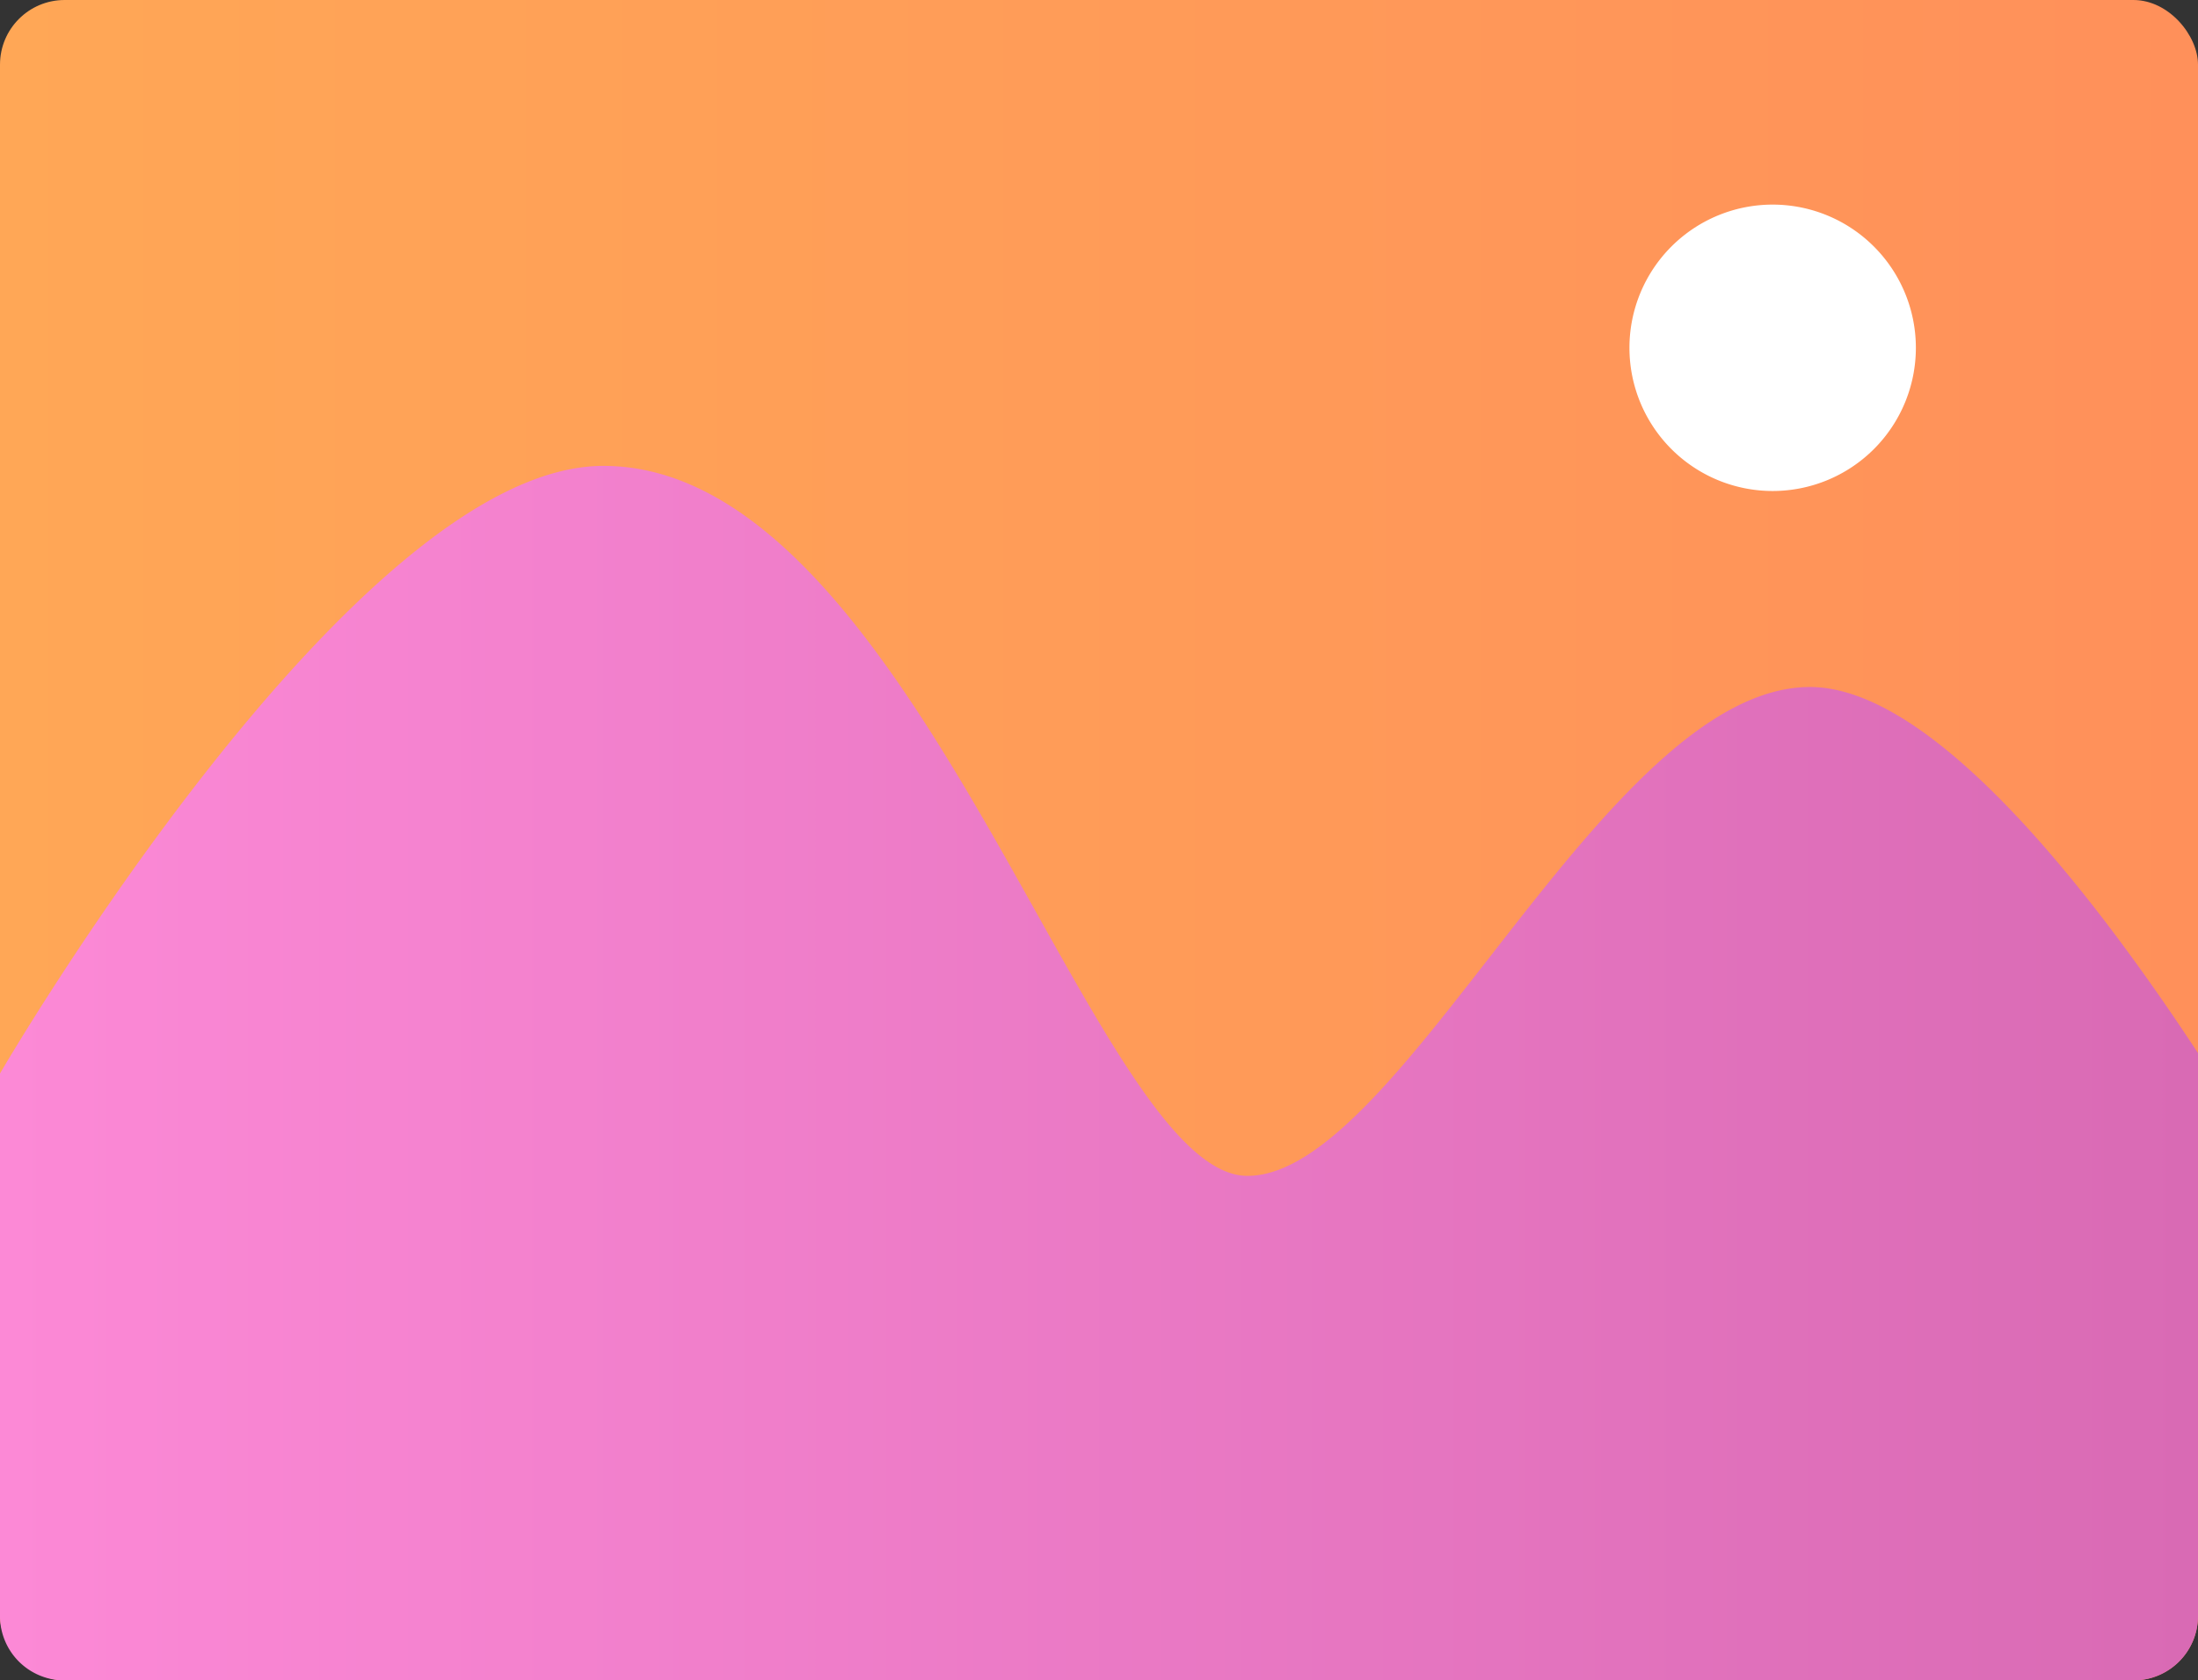 <?xml version="1.0" encoding="UTF-8"?> <svg xmlns="http://www.w3.org/2000/svg" xmlns:xlink="http://www.w3.org/1999/xlink" viewBox="0 0 102.37 78.27"><rect x="0" y="0" width="102.37" height="78.27" fill="#333333" stroke="none"/> <defs> <style>.cls-1{fill:url(#linear-gradient);}.cls-2{fill:url(#linear-gradient-2);}.cls-3{fill:#fff;}</style> <linearGradient id="linear-gradient" y1="39.14" x2="102.37" y2="39.14" gradientUnits="userSpaceOnUse"> <stop offset="0" stop-color="#ffa756"></stop> <stop offset="1" stop-color="#ff905a"></stop> </linearGradient> <linearGradient id="linear-gradient-2" y1="49.99" x2="102.37" y2="49.99" gradientUnits="userSpaceOnUse"> <stop offset="0" stop-color="#fc89d6"></stop> <stop offset="1" stop-color="#d96ab4"></stop> </linearGradient> </defs> <g id="Layer_2" data-name="Layer 2"> <g id="OBJECTS"> <rect class="cls-1" width="102.37" height="78.27" rx="3.01"></rect> <path class="cls-2" d="M102.37,49.05V75.27a3,3,0,0,1-3,3H3a3,3,0,0,1-3-3V50S16.44,21.7,28.1,21.7c14.53,0,22.8,33.07,30,33.07S74.74,32,84.3,32C90,32,97.39,41.47,102.37,49.05Z"></path> <path class="cls-3" d="M89.23,16.2a6.67,6.67,0,1,1-6.67-6.67A6.67,6.67,0,0,1,89.23,16.2Z"></path> </g> </g> </svg> 